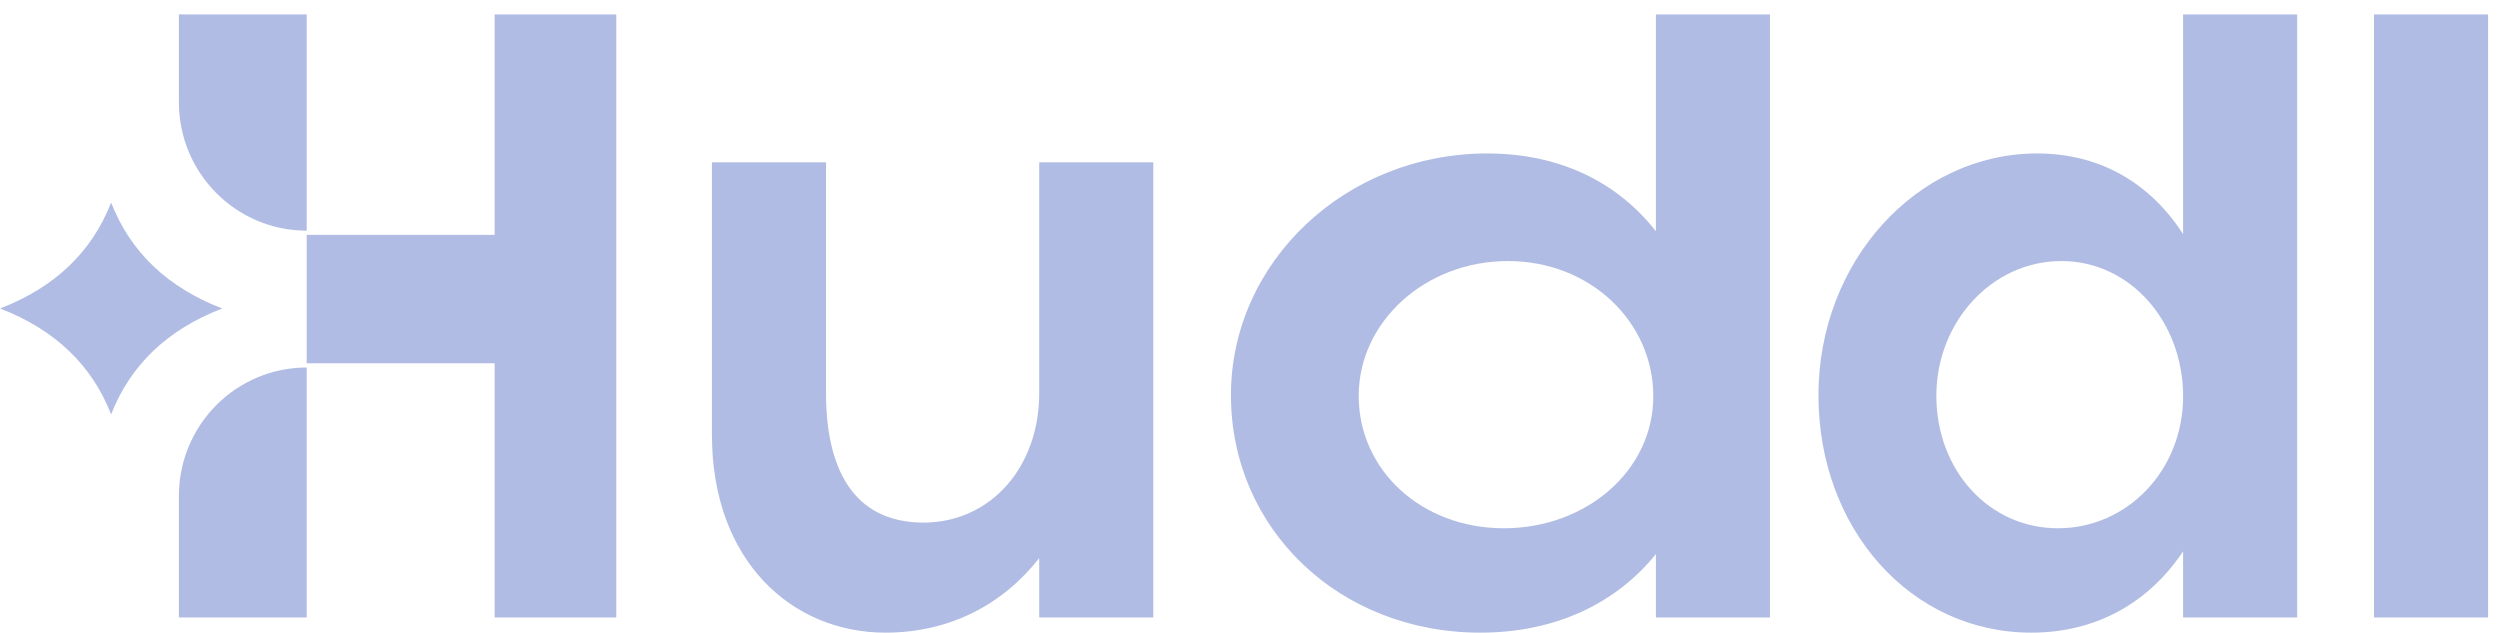 <svg width="158" height="40" viewBox="0 0 158 40" fill="none" xmlns="http://www.w3.org/2000/svg">
<g clip-path="url(#clip0_958_2143)">
<path fill-rule="evenodd" clip-rule="evenodd" d="M104.653 35.019C102.173 38.087 98.373 39.983 93.555 39.983C84.614 39.983 77.796 33.41 77.796 24.978C77.796 16.545 85.054 9.699 93.995 9.699C98.683 9.699 102.286 11.594 104.653 14.614V0.909H111.863V39.025H104.653V35.019ZM95.301 16.498C90.096 16.498 85.87 20.316 85.87 25.018C85.87 29.72 89.84 33.386 95.044 33.386C100.249 33.386 104.488 29.747 104.488 25.044C104.488 20.342 100.505 16.498 95.301 16.498ZM137.972 34.844C135.858 38.015 132.57 39.983 128.379 39.983C120.747 39.983 114.926 33.41 114.926 24.978C114.926 16.545 121.122 9.699 128.754 9.699C132.836 9.699 135.954 11.67 137.972 14.794V0.909H145.181V39.025H137.972V34.844ZM130.277 16.498C125.917 16.498 122.378 20.316 122.378 25.018C122.378 29.72 125.703 33.386 130.062 33.386C134.422 33.386 137.972 29.747 137.972 25.044C137.972 20.342 134.636 16.498 130.277 16.498ZM157.246 0.909V39.025H150.036V0.909H157.246ZM31.261 14.845V0.909H38.949V39.025H31.261V22.96H19.384V14.845H31.261ZM52.204 24.841C52.204 29.443 53.804 33.03 58.386 33.03C62.663 33.004 65.678 29.468 65.678 24.864V10.258H72.888V39.025H65.678V35.274C63.402 38.178 60.059 39.983 55.958 39.983C50.039 39.983 44.994 35.439 44.994 27.484V10.258H52.204V24.841ZM19.384 23.227V39.025H11.306V31.342C11.306 26.86 14.923 23.227 19.384 23.227ZM19.384 0.909V14.578C14.923 14.578 11.306 10.945 11.306 6.463V0.909H19.384ZM7.023 12.803C8.238 15.909 10.558 18.156 14.046 19.496C10.558 20.836 8.238 23.084 7.023 26.189C5.808 23.084 3.488 20.836 0 19.496C3.488 18.156 5.808 15.909 7.023 12.803Z" fill="#B0BCE3"/>
</g>
<defs>
<clipPath id="clip0_958_2143">
<rect width="157.273" height="40" fill="white"/>
</clipPath>
</defs>
</svg>
